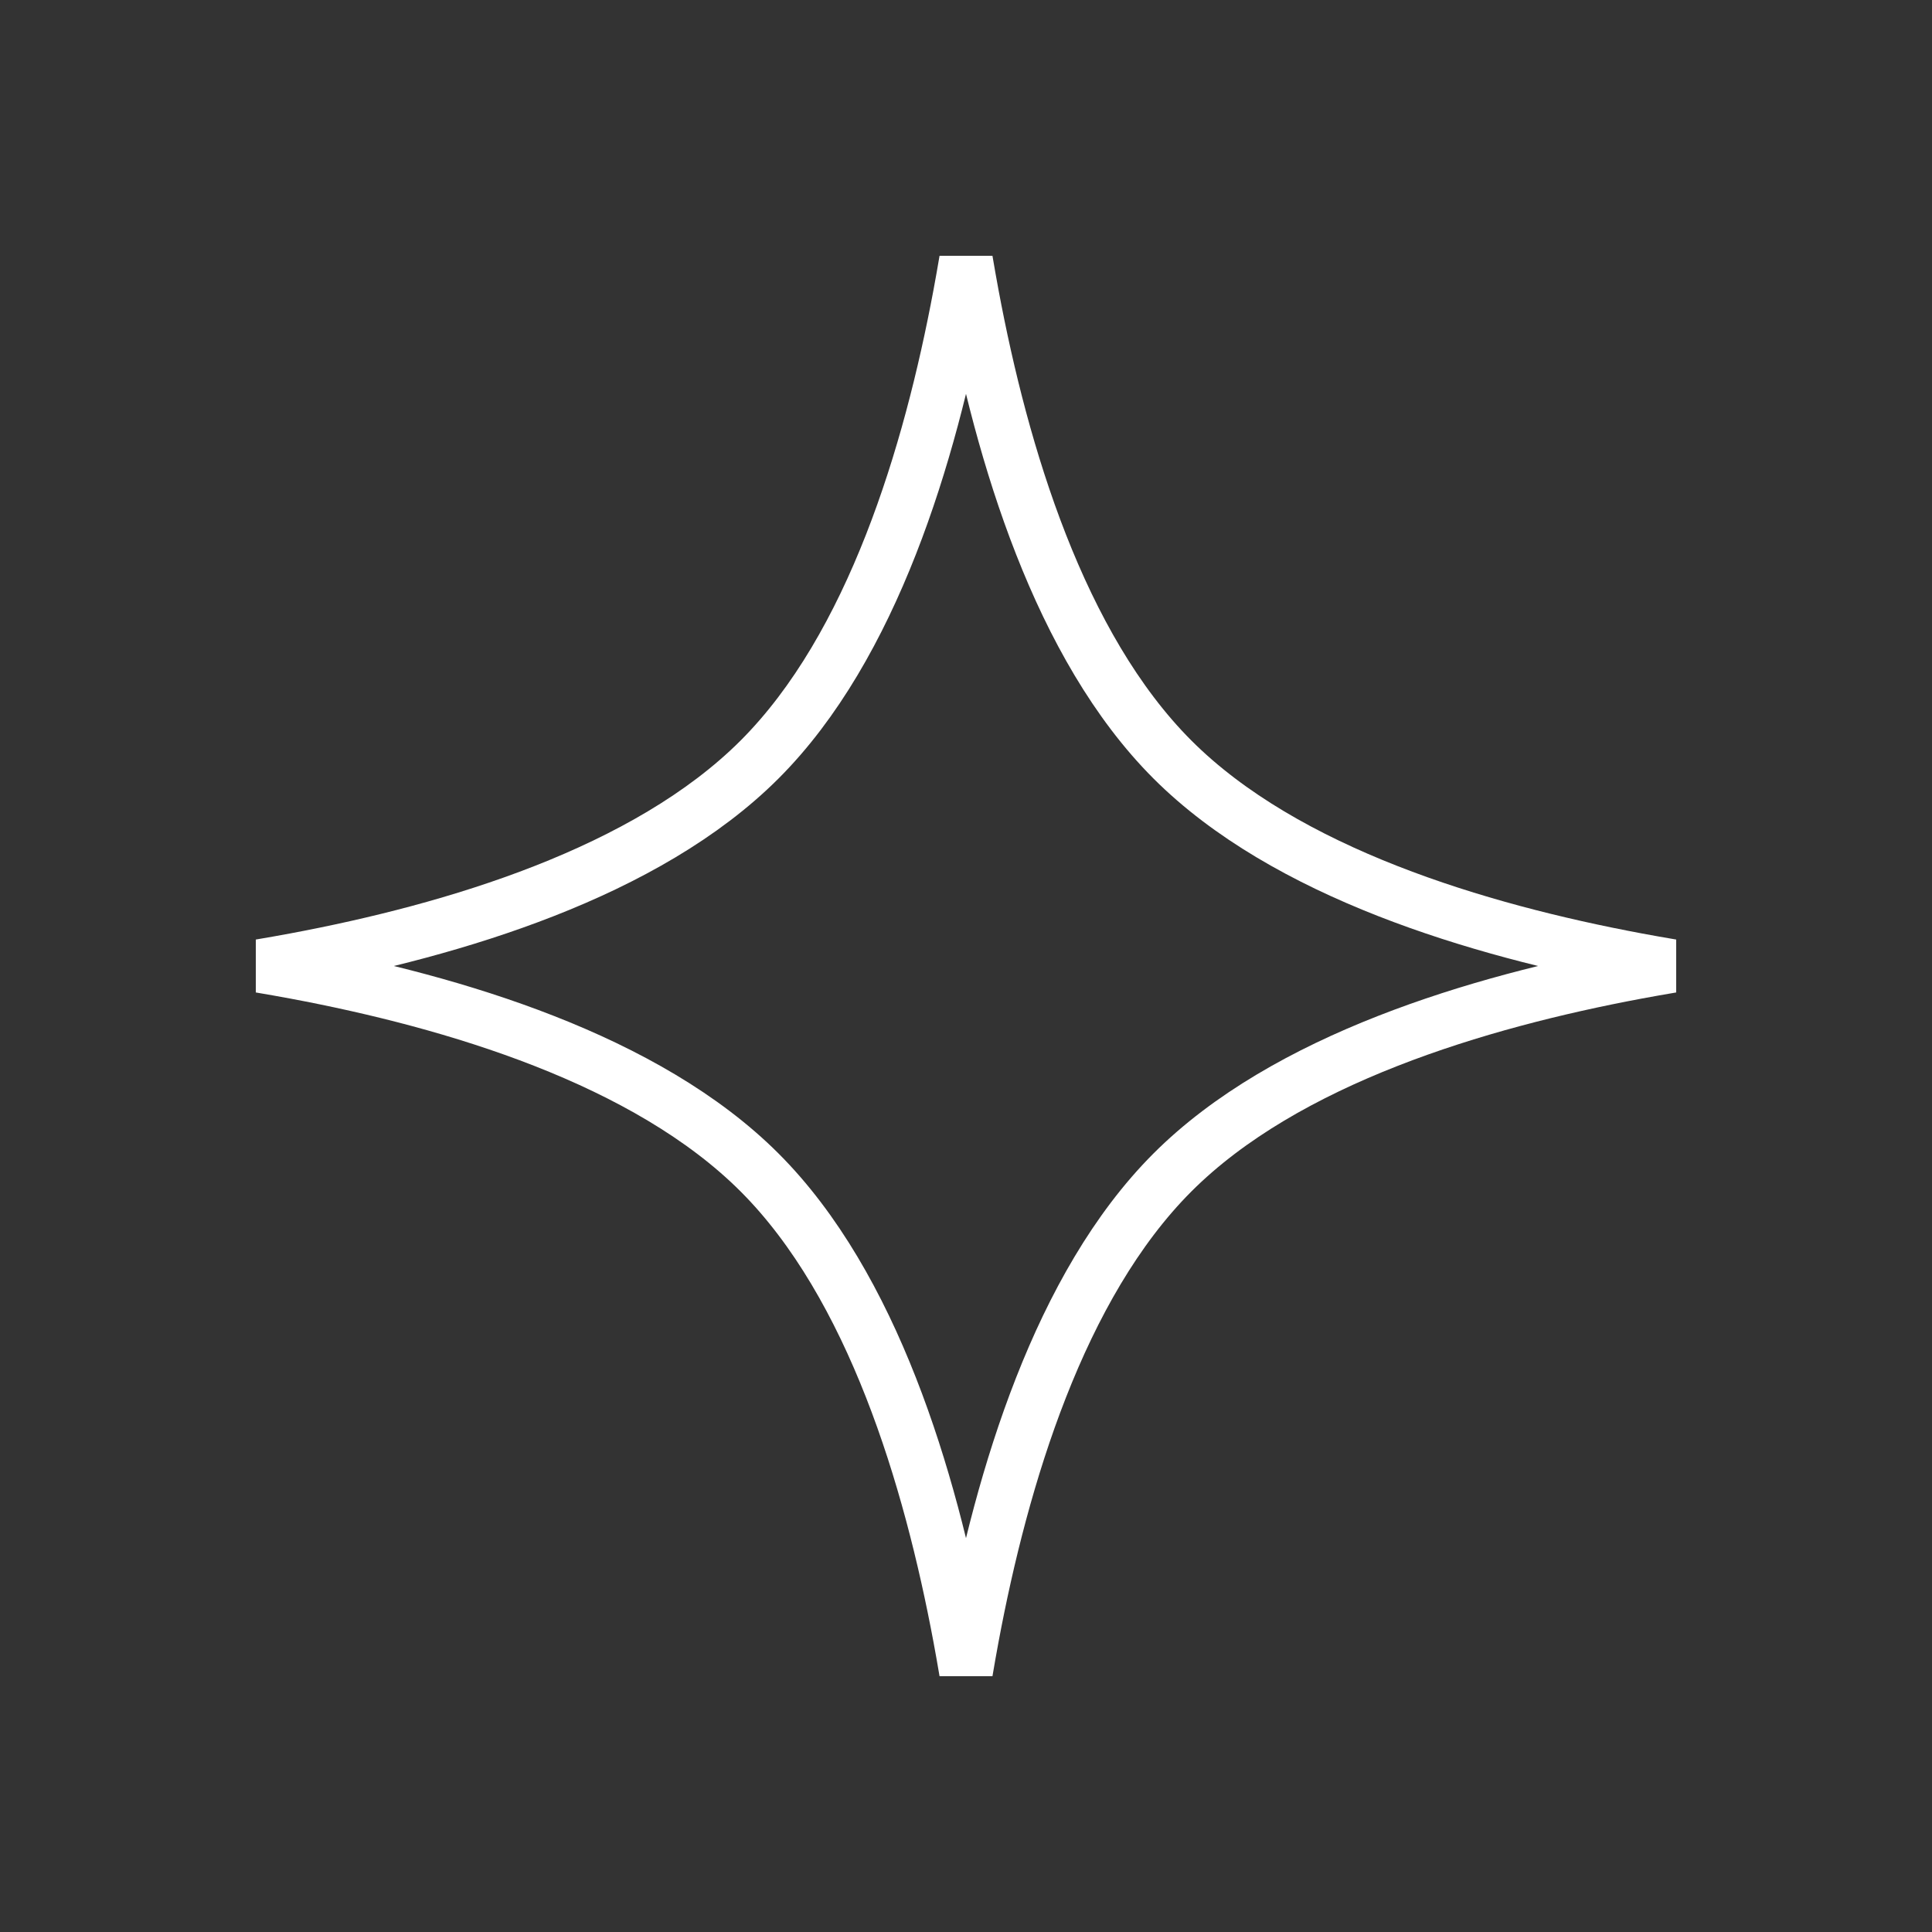 <?xml version="1.0" encoding="UTF-8"?> <svg xmlns="http://www.w3.org/2000/svg" width="36" height="36" viewBox="0 0 36 36" fill="none"><rect x="0" y="0" width="36" height="36" fill="#333333" stroke="none"/><path d="M30.502 17.885C30.721 17.926 30.937 17.964 31.15 18C30.937 18.036 30.721 18.074 30.502 18.115C27.541 18.669 23.955 19.739 21.847 21.847C19.739 23.955 18.669 27.541 18.115 30.502C18.074 30.721 18.036 30.937 18 31.15C17.964 30.937 17.926 30.721 17.885 30.502C17.331 27.541 16.261 23.955 14.153 21.847C12.045 19.739 8.459 18.669 5.498 18.115C5.279 18.074 5.063 18.036 4.85 18C5.063 17.964 5.279 17.926 5.498 17.885C8.459 17.331 12.045 16.261 14.153 14.153C16.261 12.045 17.331 8.459 17.885 5.498C17.926 5.279 17.964 5.063 18 4.85C18.036 5.063 18.074 5.279 18.115 5.498C18.669 8.459 19.739 12.045 21.847 14.153C23.955 16.261 27.541 17.331 30.502 17.885Z" stroke="white"></path></svg> 